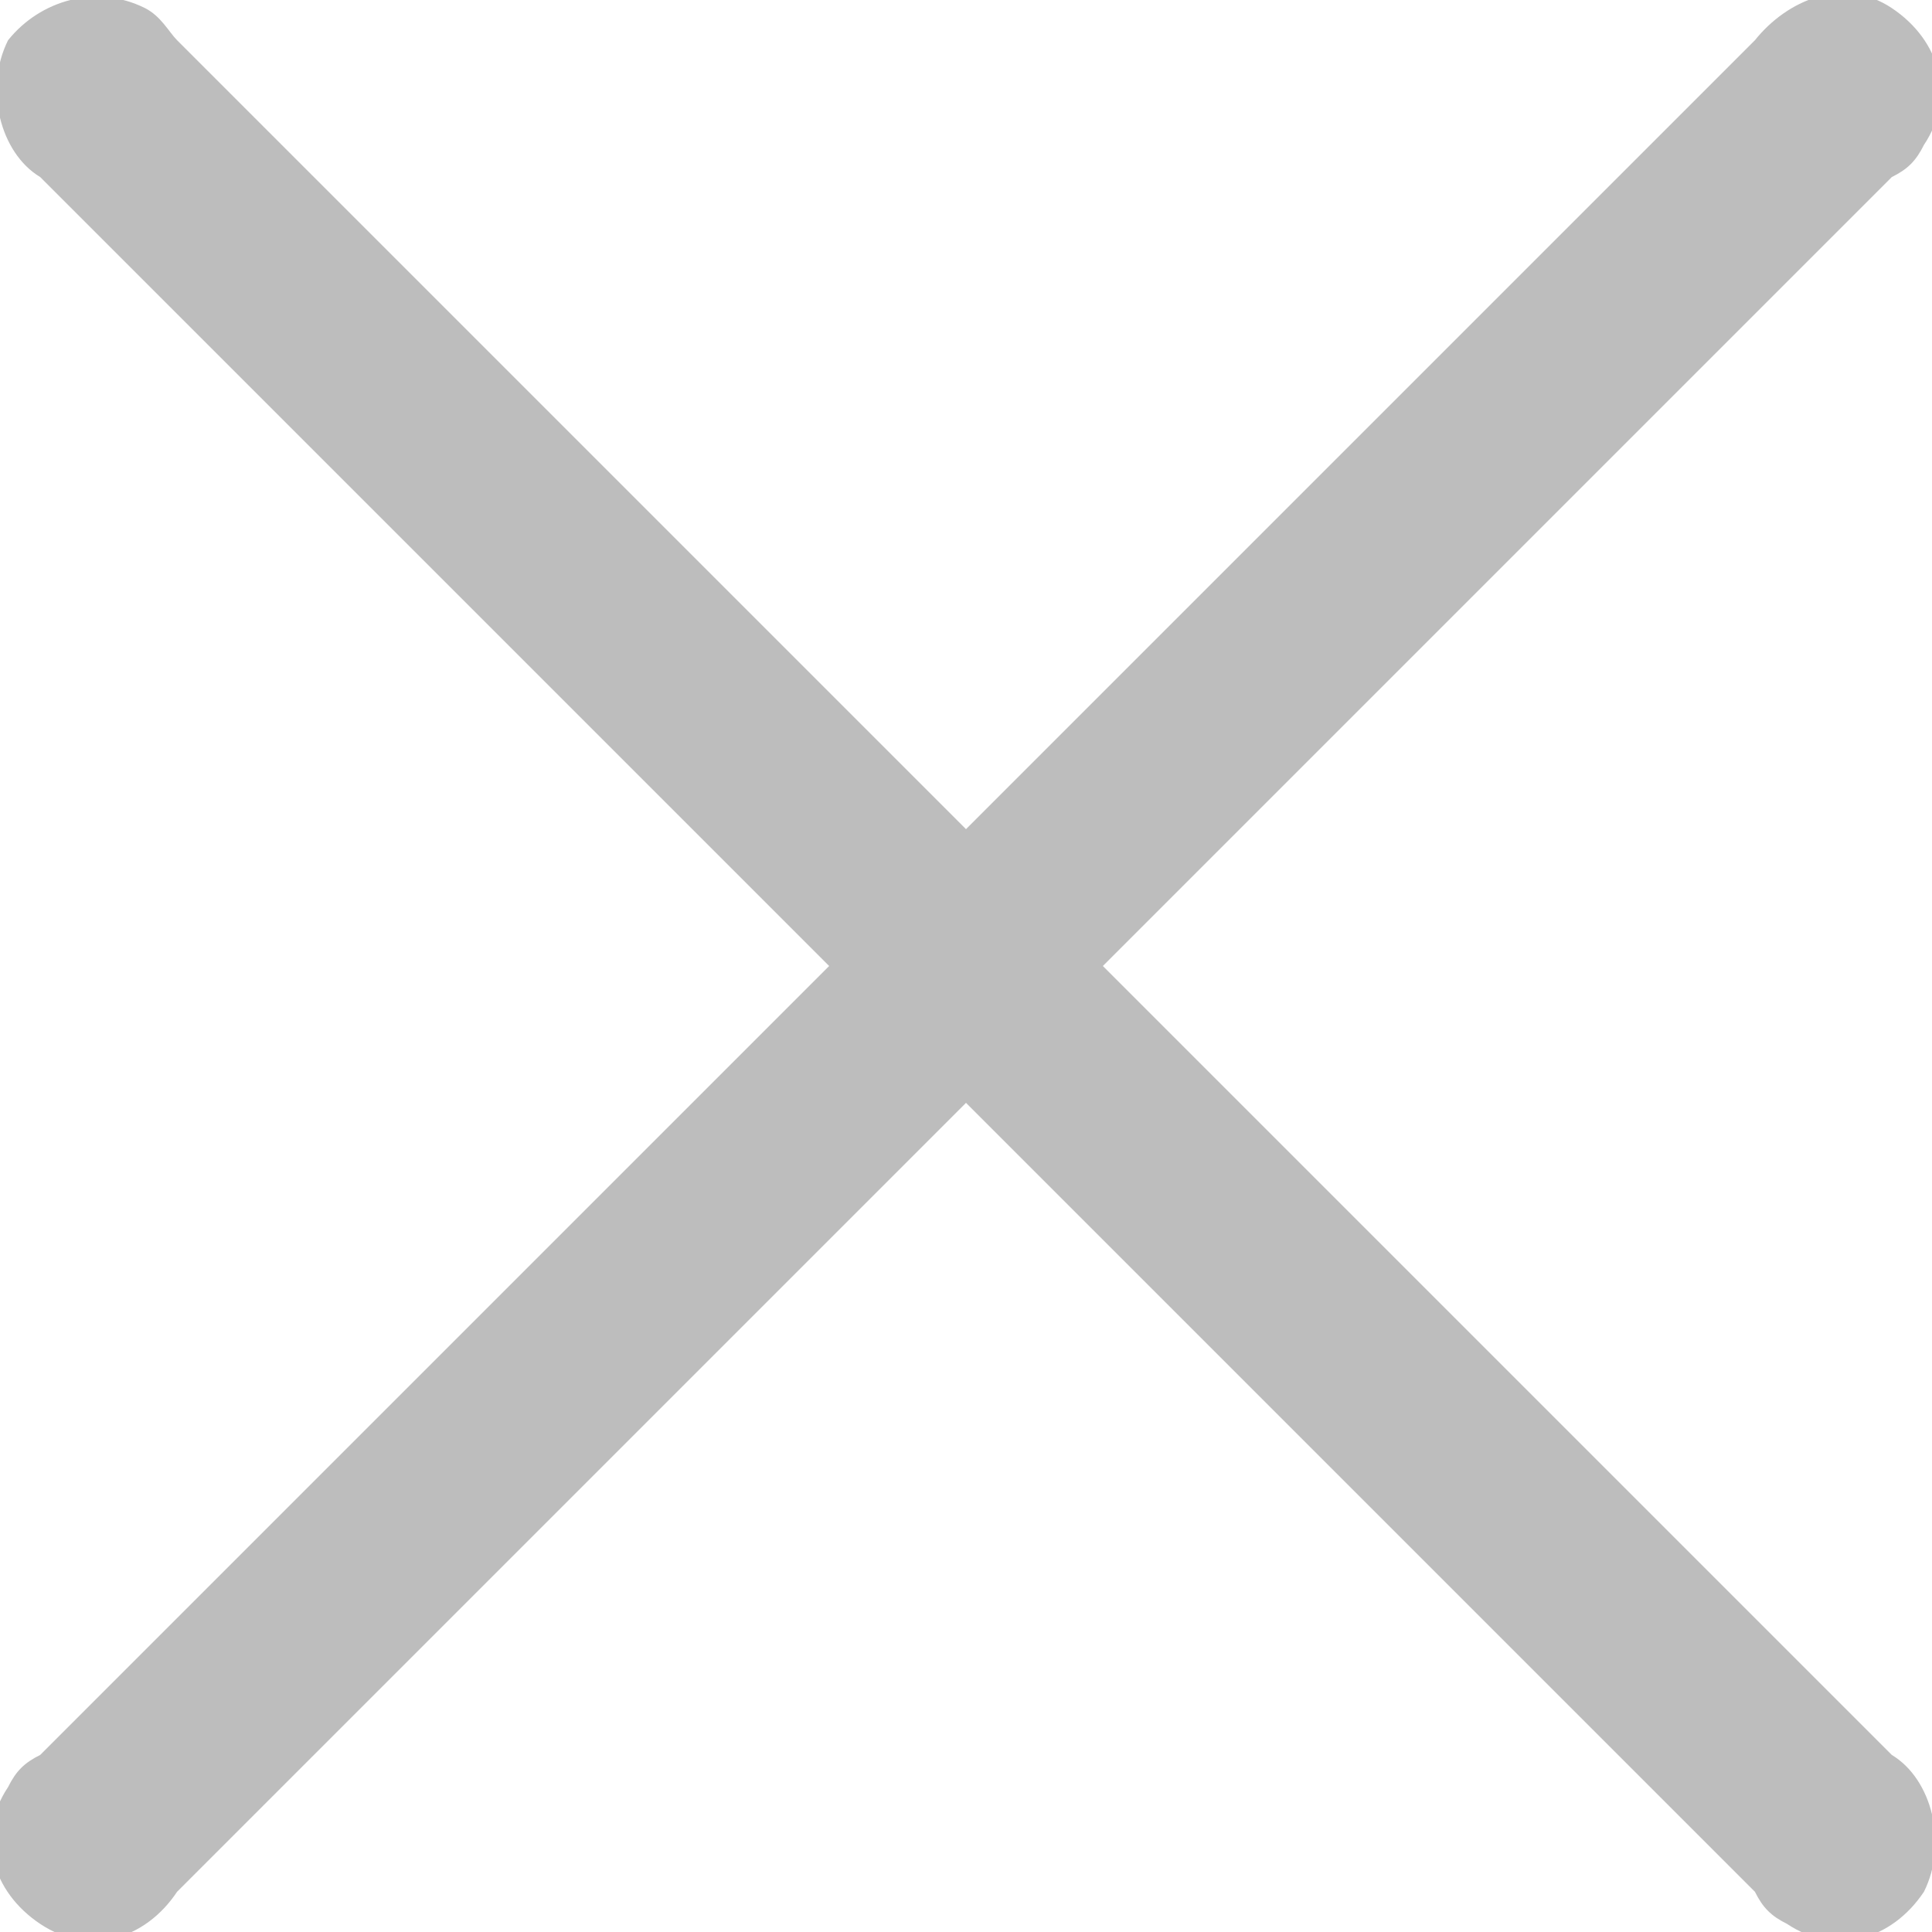 <svg xmlns="http://www.w3.org/2000/svg" viewBox="0 0 24 24"><path fill="#BDBDBD" d="M23.5 21.8L13.7 12l9.8-9.8c.2-.1.3-.2.4-.4.4-.6.2-1.3-.4-1.7s-1.3-.1-1.7.4L12 10.3 2.2.5C2.1.4 2 .2 1.8.1 1.2-.2.5 0 .1.5c-.3.6-.1 1.4.4 1.7l9.8 9.8-9.8 9.8c-.2.1-.3.2-.4.4-.4.6-.2 1.3.4 1.7.6.4 1.3.2 1.7-.4l9.8-9.8 9.8 9.8c.1.2.2.3.4.4.6.4 1.3.2 1.7-.4.3-.6.1-1.4-.4-1.7z"/></svg>